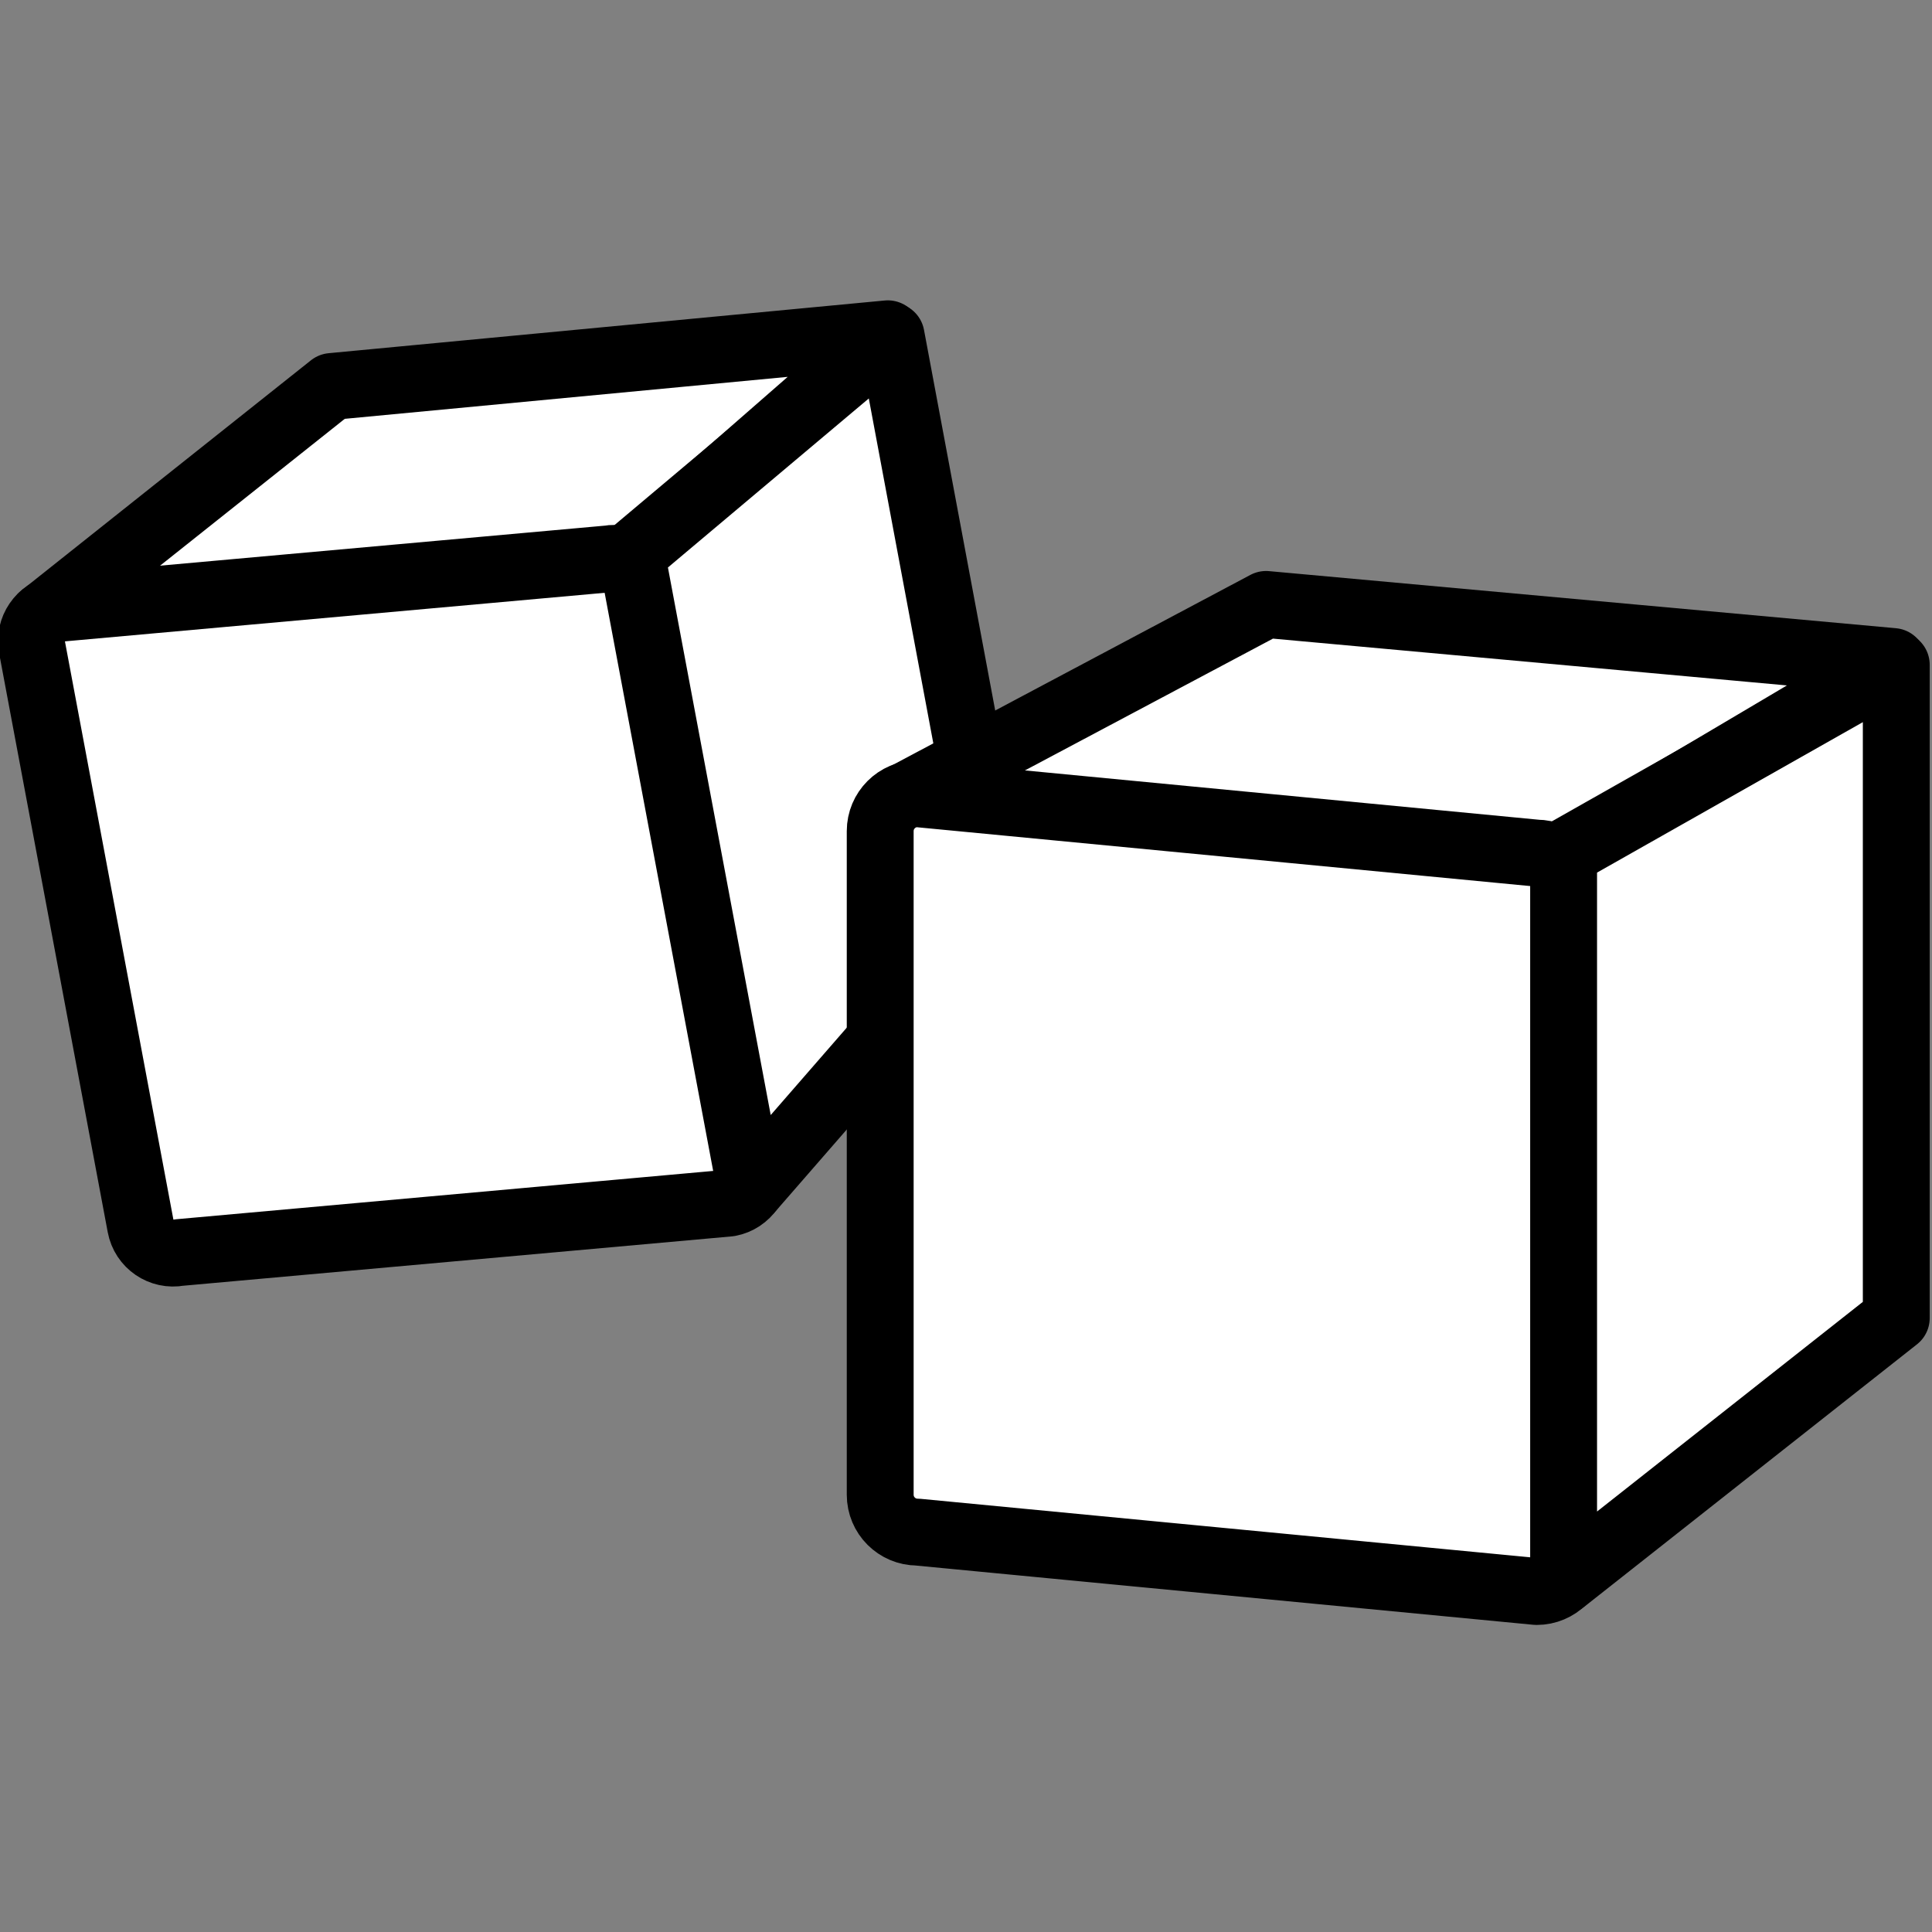 <?xml version="1.0" encoding="UTF-8"?>
<svg version="1.1" viewBox="0 0 200 200" xmlns="http://www.w3.org/2000/svg">
 <rect x="0" y="0" width="200" height="200" fill="#808080" stroke="none"/>
 <g transform="matrix(.667 0 0 .667 -897.32 -1165.8)">
  <g transform="matrix(.852 0 0 .852 221.8 -358.23)" fill="#fff" stroke="#000" stroke-linejoin="round" stroke-width="12.18px">
   <polygon class="cls-3" points="1379.1 2542.3 1480.4 2532.7 1433 2574.1 1326.4 2584.2"/>
   <path class="cls-3" d="m1456.3 2684c0.62 3.28-1.54 6.44-4.82 7.05l-100.15 9.01c-3.28 0.62-6.44-1.54-7.05-4.83l-19.78-105.45c-0.62-3.28 1.54-6.44 4.82-7.06l100.14-9.01c3.28-0.61 6.44 1.54 7.05 4.83l19.78 105.45z"/>
   <polygon class="cls-3" points="1500.4 2636.8 1455.4 2688.5 1433.7 2572.9 1481 2533.1"/>
   <polygon class="cls-4" points="1549.3 2582 1663.5 2592.4 1602.5 2628.5 1482.3 2617.6" stroke-linecap="round"/>
   <path class="cls-3" d="m1605.4 2755c0 3.76-3.05 6.81-6.81 6.81l-112.77-10.82c-3.76 0-6.81-3.05-6.81-6.81v-120.89c0-3.76 3.05-6.81 6.81-6.81l112.77 10.82c3.76 0 6.81 3.05 6.81 6.81v120.9z"/>
   <polygon class="cls-4" points="1664.1 2712 1603.5 2759.8 1603.5 2627.3 1664.1 2593" stroke-linecap="round"/>
  </g>
 </g>
</svg>
